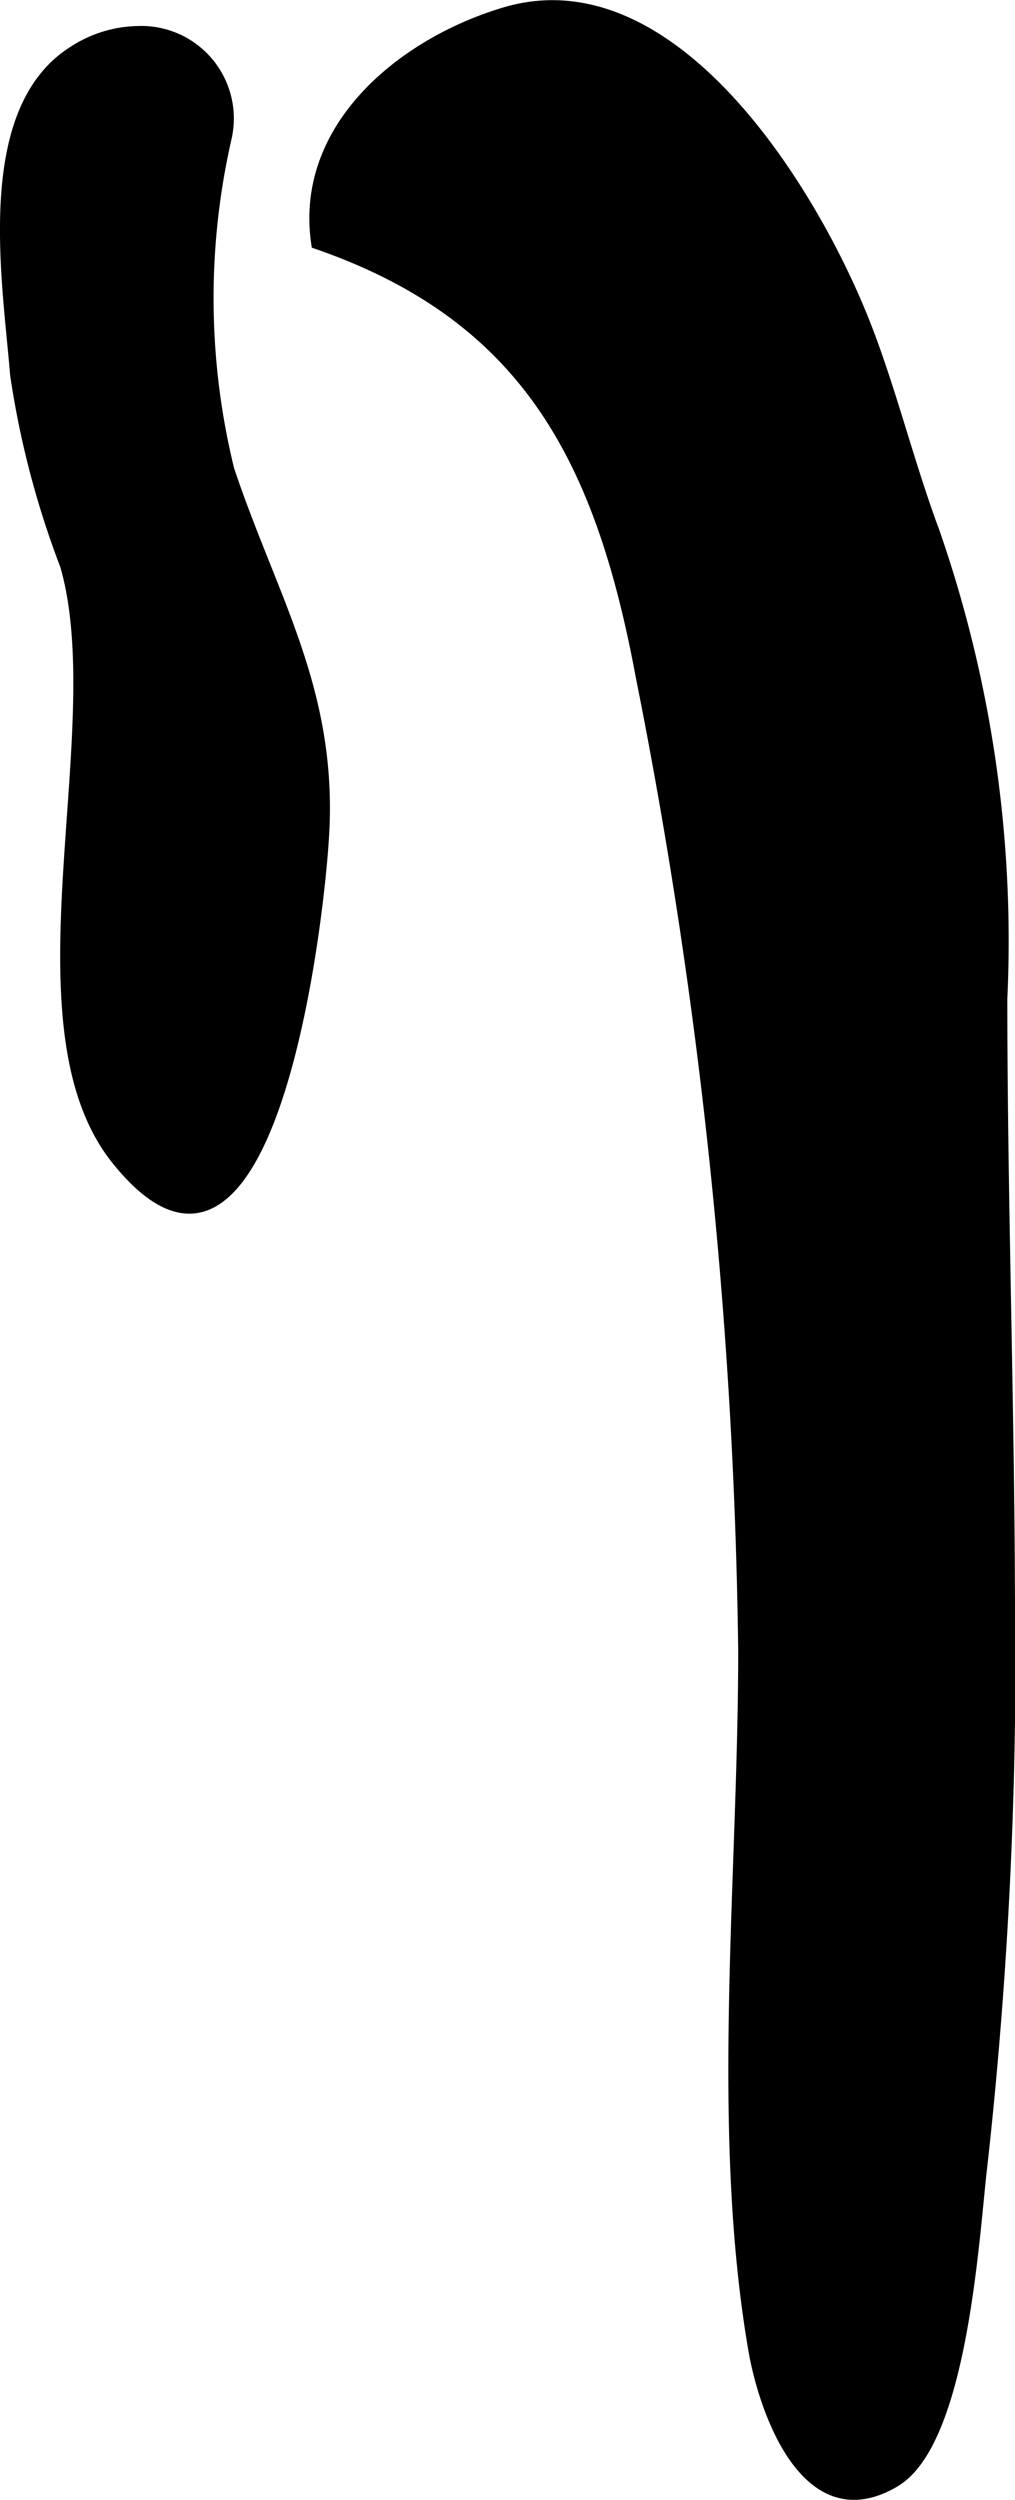 <?xml version="1.0" encoding="UTF-8"?>
<svg xmlns="http://www.w3.org/2000/svg"
     version="1.1"
     width="5.417mm"
     height="13.341mm"
     viewBox="0 0 15.357 37.816">
   <defs>
      <style type="text/css"><![CDATA[
      .a {
        stroke: #000;
        stroke-miterlimit: 10;
        stroke-width: 0.15px;
        fill-rule: evenodd;
      }
    ]]></style>
   </defs>
   <path class="a"
         d="M15.281,24.087a69.435,69.435,0,0,1-.414,8.646c-.125,1.02-.283,4.189-1.32,4.812-1.388.83-2.014-1.188-2.151-2.003-.573-3.353-.152-7.133-.152-10.566a80.254,80.254,0,0,0-1.55-14.741c-.608-3.266-1.711-5.442-4.909-6.547C4.518,1.913,6.108.632,7.647.179c2.485-.731,4.571,2.562,5.402,4.604.417,1.026.693,2.188,1.097,3.272a18.855,18.855,0,0,1,1.02,7.049C15.166,18.011,15.27,21.053,15.281,24.087Z"/>
   <path class="a"
         d="M2.088.466A1.325,1.325,0,0,1,3.429,2.089a10.878,10.878,0,0,0,.041,5.013c.654,1.953,1.556,3.333,1.436,5.507-.08,1.439-.835,7.801-3.138,4.946-1.649-2.036-.062-6.509-.785-9.005a13.607,13.607,0,0,1-.755-2.883C.113,4.242-.322,1.685,1.096.776A1.853,1.853,0,0,1,2.088.466Z"/>
</svg>
